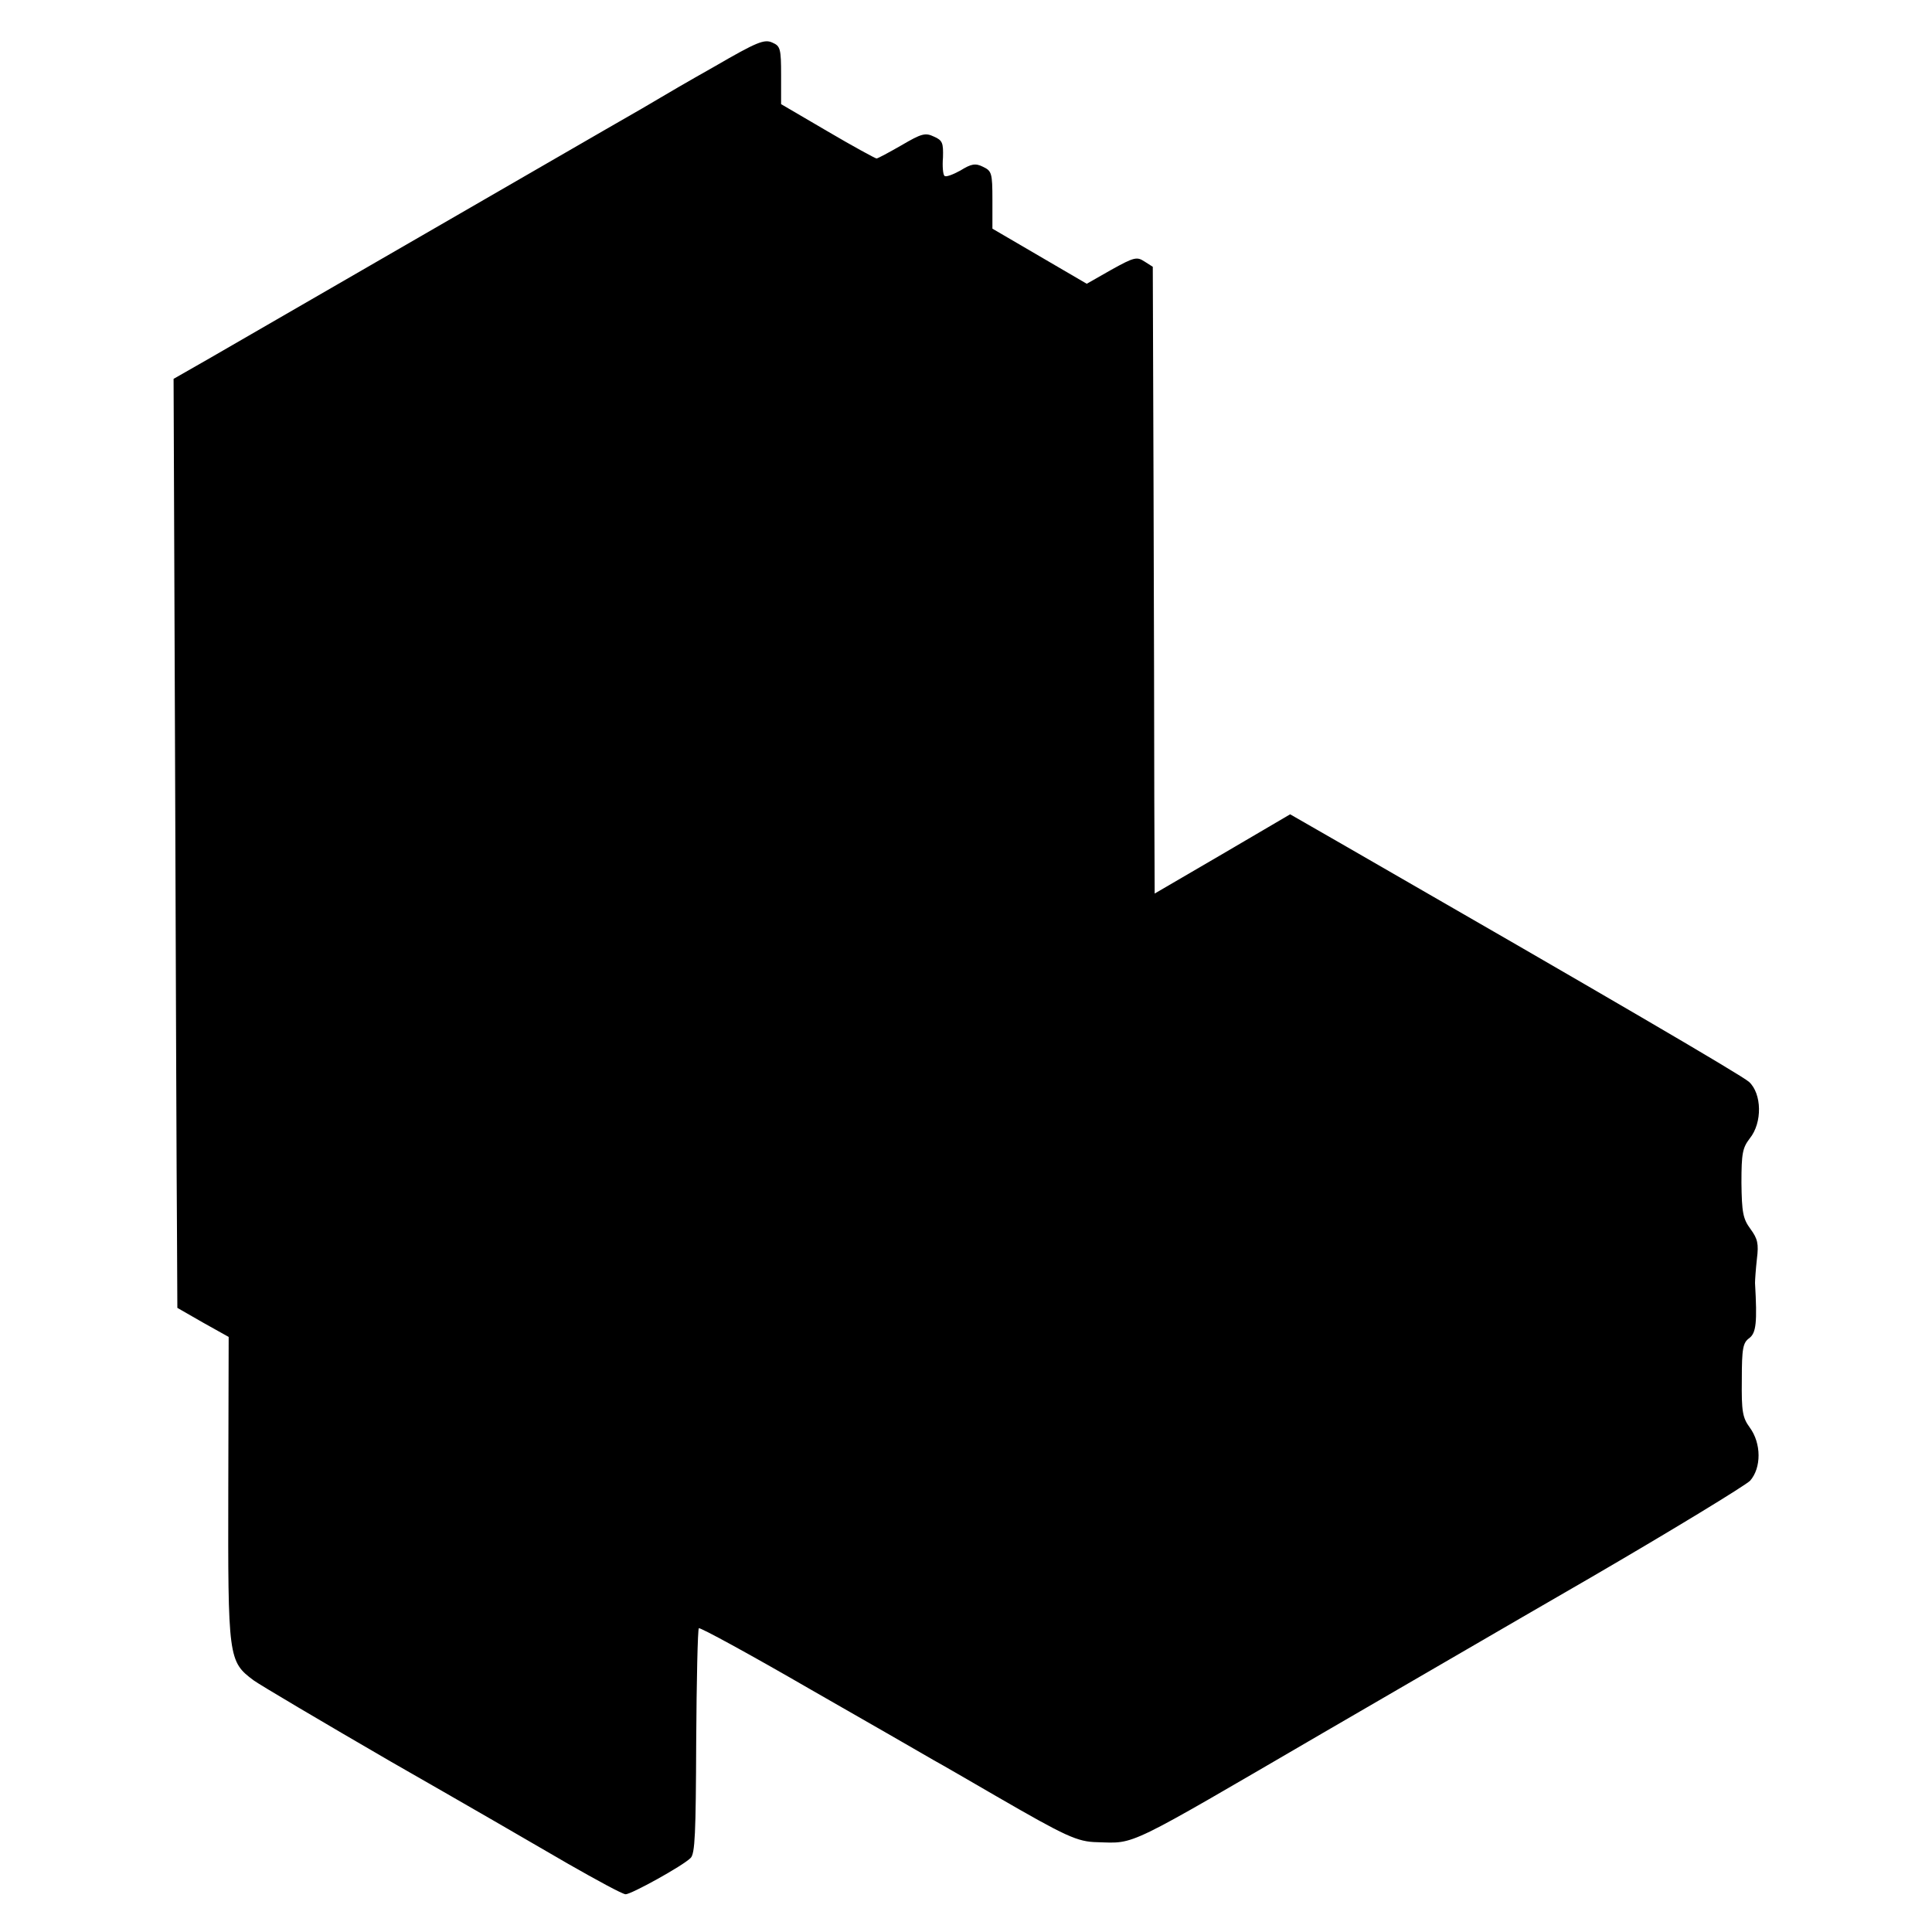 <?xml version="1.0" standalone="no"?>
<!DOCTYPE svg PUBLIC "-//W3C//DTD SVG 20010904//EN"
 "http://www.w3.org/TR/2001/REC-SVG-20010904/DTD/svg10.dtd">
<svg version="1.0" xmlns="http://www.w3.org/2000/svg"
 width="512pt" height="512pt" viewBox="0 0 512 512"
 preserveAspectRatio="xMidYMid meet">
<g transform="translate(0,512) scale(0.1,-0.1)"
fill="#000000" stroke="none">
<path d="M1894 4944 c-71 -40 -136 -78 -144 -83 -8 -5 -73 -43 -145 -84 -111
-64 -725 -419 -1047 -605 l-98 -56 4 -1026 c2 -564 4 -1118 5 -1231 l1 -205
68 -39 68 -38 -1 -402 c-1 -449 0 -458 67 -508 18 -13 182 -110 363 -215 182
-104 393 -226 470 -271 77 -44 145 -81 153 -81 15 0 151 75 172 96 12 11 14
65 15 309 1 162 4 297 7 300 3 3 135 -69 294 -161 159 -91 307 -176 329 -189
22 -12 96 -55 165 -95 185 -107 215 -121 268 -122 103 -3 70 -18 597 289 171
99 490 285 710 412 220 128 410 244 423 257 30 34 30 99 -1 141 -19 26 -22 42
-21 127 0 83 3 98 20 110 18 14 21 41 15 146 0 8 2 37 5 64 5 40 2 53 -17 79
-20 27 -23 44 -24 122 0 79 3 93 22 118 34 42 32 119 -2 150 -22 19 -385 231
-1068 624 l-148 85 -179 -105 -180 -105 -1 246 c0 136 -1 510 -2 831 l-2 584
-22 14 c-20 13 -27 12 -88 -22 l-65 -37 -125 73 -125 73 0 76 c0 72 -2 77 -25
88 -20 10 -31 8 -60 -10 -20 -11 -39 -18 -42 -14 -4 3 -6 26 -4 49 1 38 -1 45
-24 55 -23 11 -33 8 -86 -23 -33 -19 -63 -35 -66 -35 -3 0 -62 32 -130 72
l-123 72 0 76 c0 71 -2 78 -23 87 -21 10 -41 2 -153 -63z"/>
</g>
</svg>
